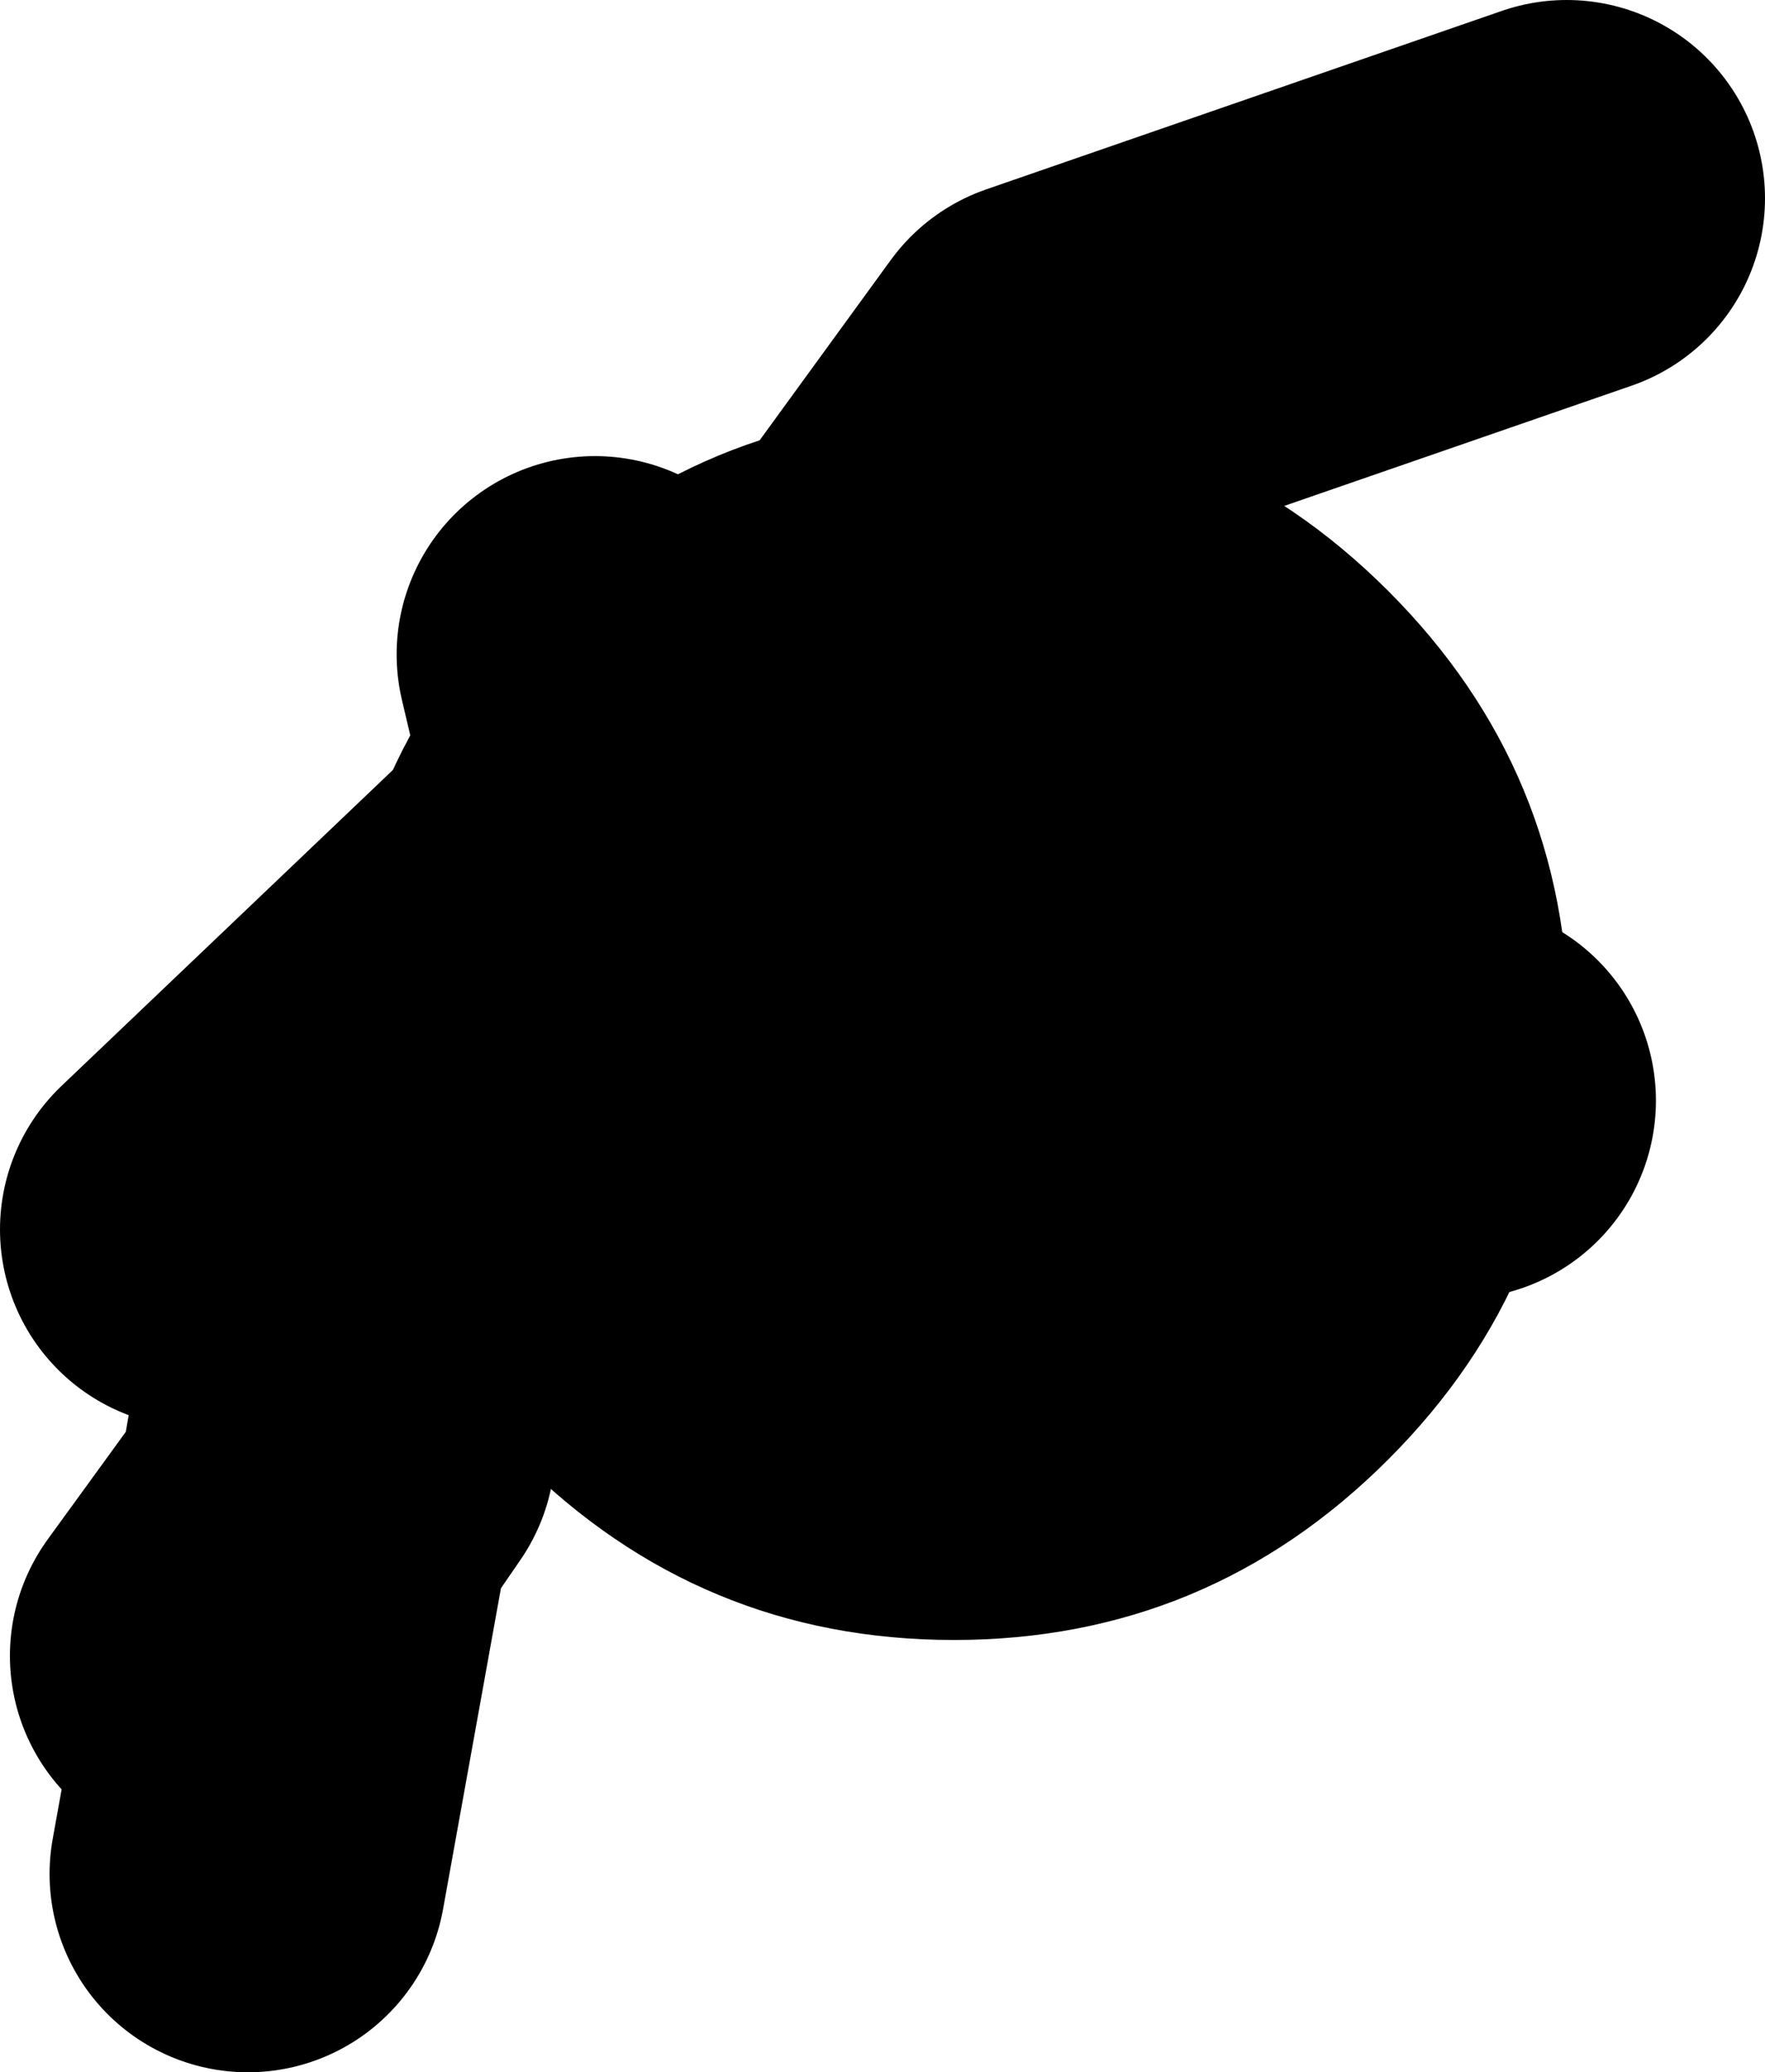 <?xml version="1.0" encoding="UTF-8" standalone="no"?>
<svg xmlns:xlink="http://www.w3.org/1999/xlink" height="52.25px" width="44.5px" xmlns="http://www.w3.org/2000/svg">
  <g transform="matrix(1.0, 0.0, 0.0, 1.0, -70.5, 23.75)">
    <path d="M89.0 -3.25 L97.0 -14.25 110.0 -18.75 M85.5 -7.25 L86.5 -3.0 100.5 -3.0 M75.5 7.25 L86.25 -3.0 86.5 -3.0 M100.25 0.75 L107.25 4.0 M76.75 23.5 L78.4 14.35 75.75 18.0 M79.5 8.0 L78.4 14.35 79.5 12.75 M79.75 8.0 L86.0 -1.75" fill="none" stroke="#000000" stroke-linecap="round" stroke-linejoin="round" stroke-width="10.0"/>
    <path d="M94.55 -13.4 Q100.95 -13.4 105.5 -8.85 110.05 -4.3 110.05 2.1 110.05 8.5 105.5 13.05 100.95 17.6 94.55 17.6 88.15 17.6 83.6 13.05 79.05 8.5 79.05 2.1 79.05 -4.3 83.6 -8.85 88.15 -13.4 94.55 -13.4" fill="#000000" fill-rule="evenodd" stroke="none"/>
  </g>
</svg>
